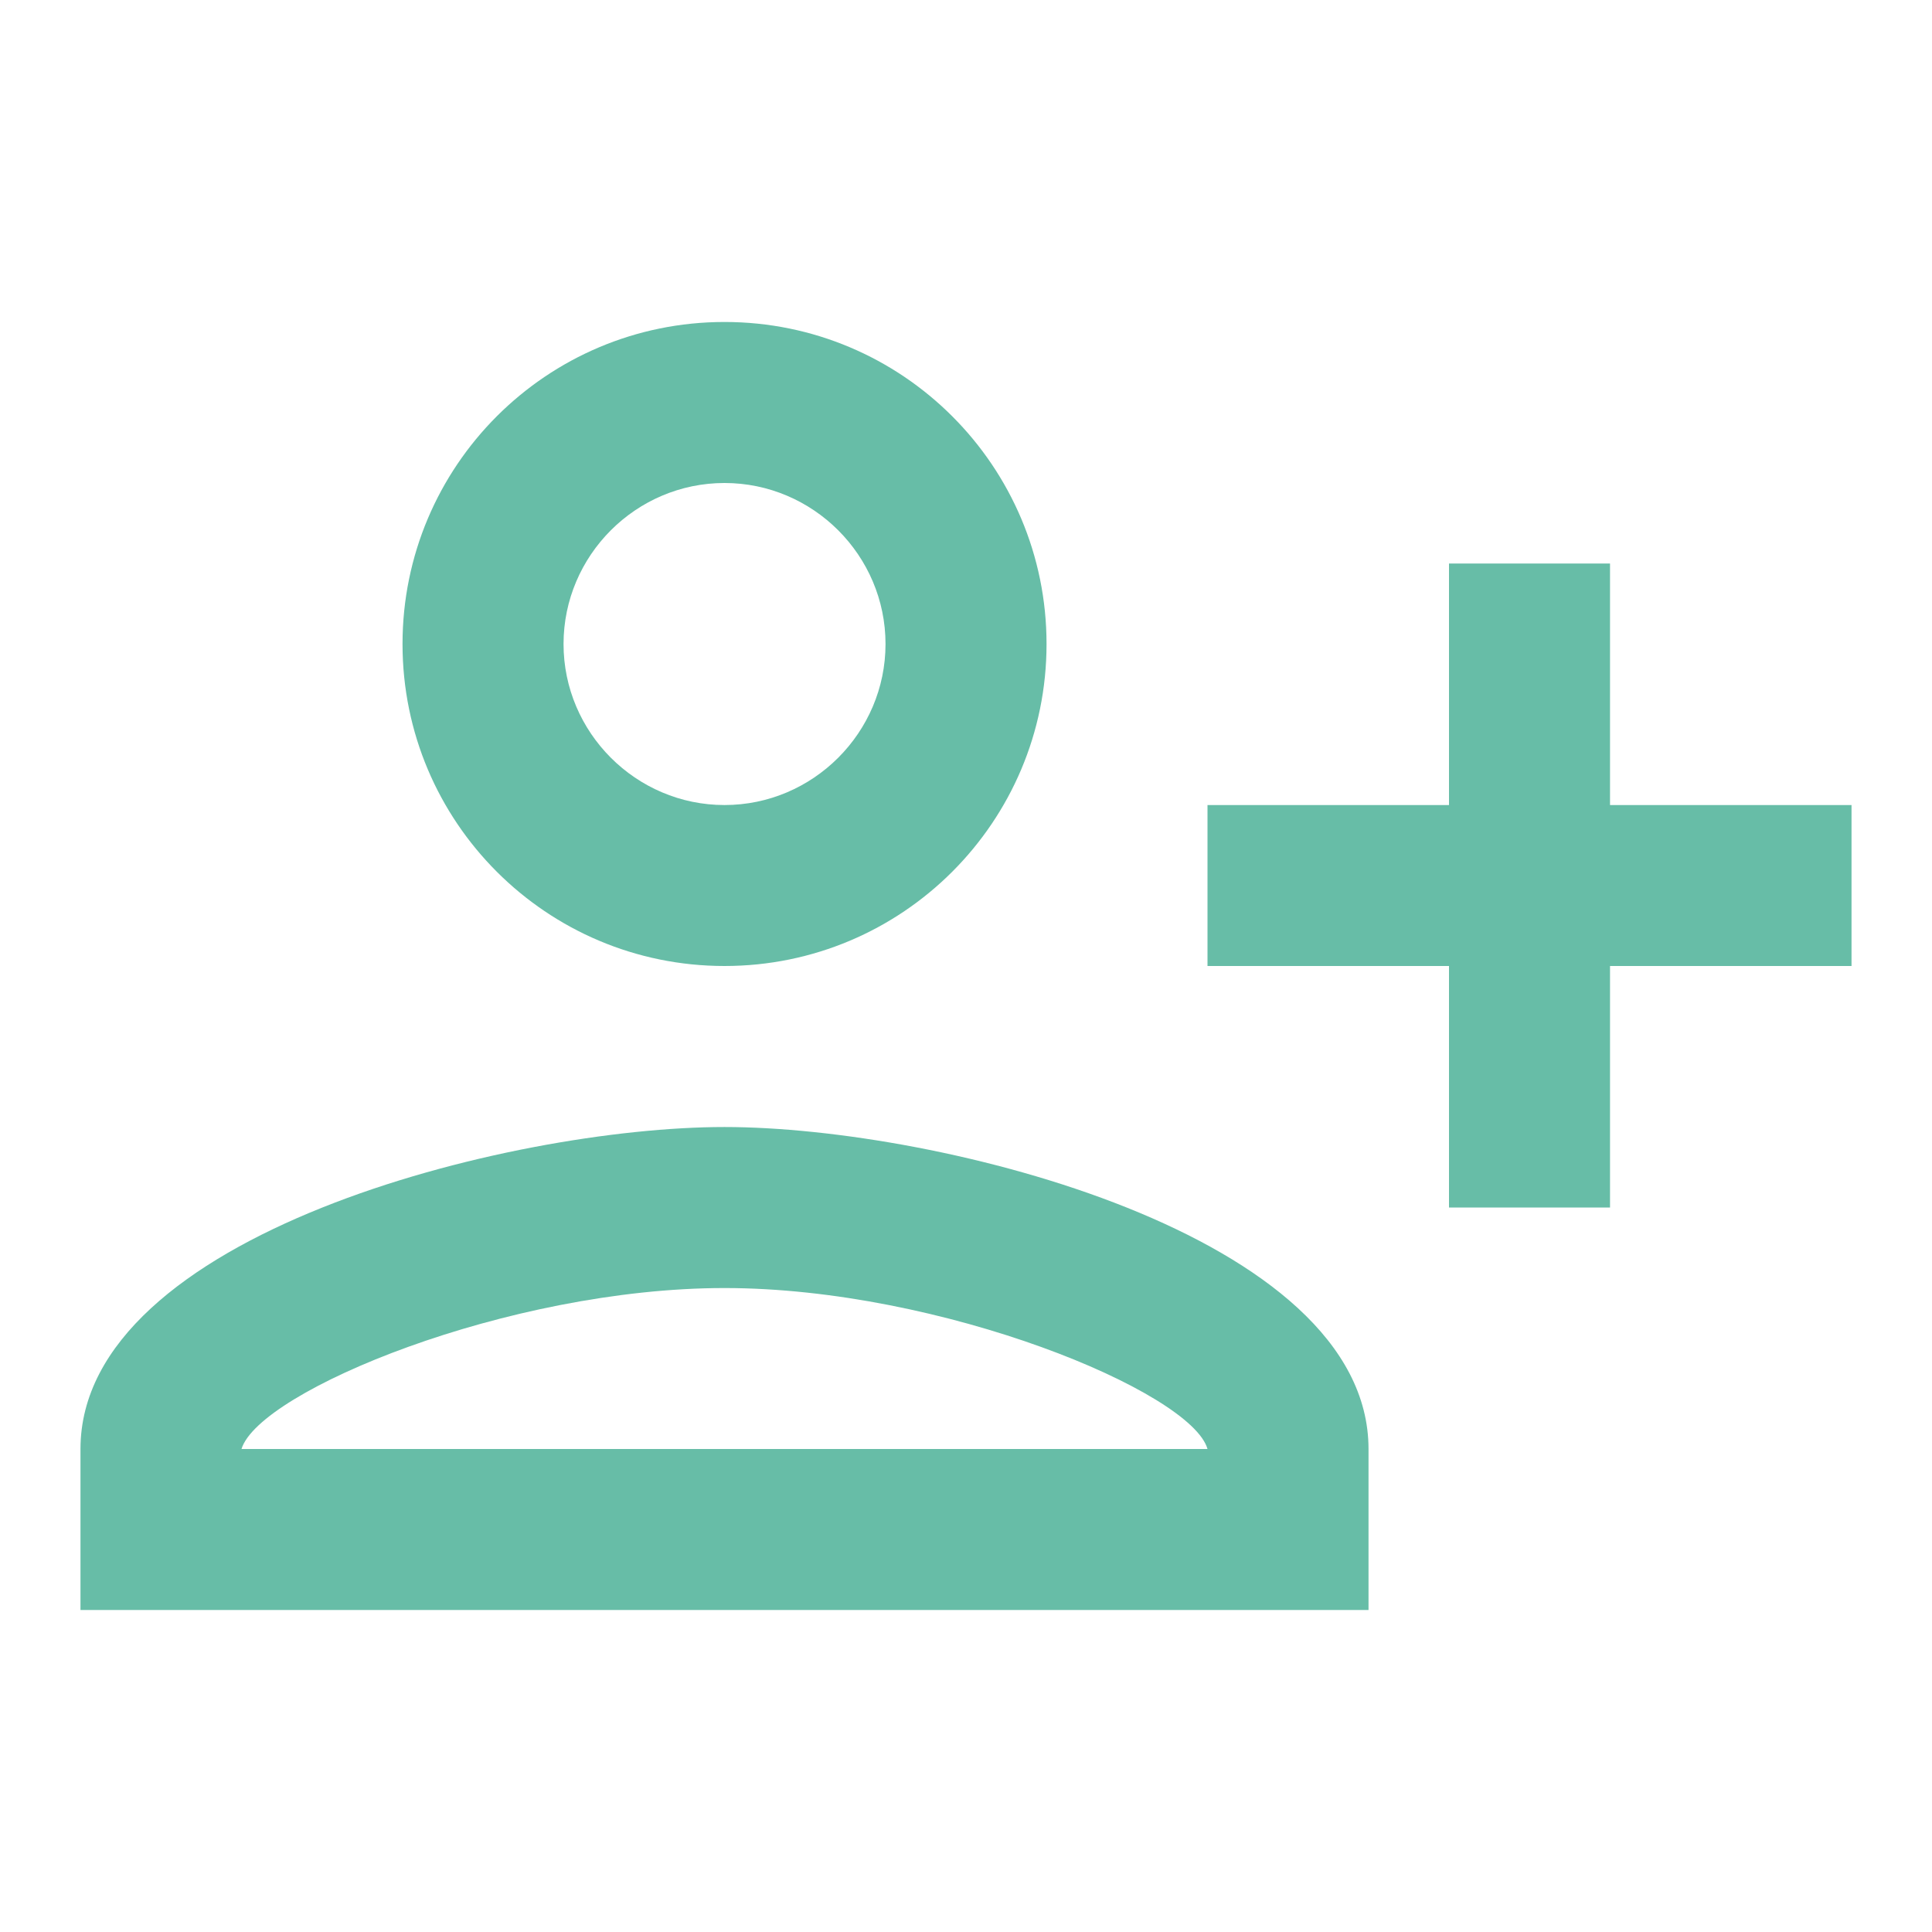 <svg width="32" height="32" viewBox="0 0 32 32" fill="none" xmlns="http://www.w3.org/2000/svg">
<path fill-rule="evenodd" clip-rule="evenodd" d="M12 16C14.947 16 17.334 13.614 17.334 10.667C17.334 7.72 14.947 5.333 12 5.333C9.053 5.333 6.667 7.72 6.667 10.667C6.667 13.614 9.053 16 12 16ZM12 8C13.467 8 14.667 9.2 14.667 10.667C14.667 12.133 13.467 13.334 12 13.334C10.534 13.334 9.334 12.133 9.334 10.667C9.334 9.2 10.534 8 12 8ZM1.333 24C1.333 20.453 8.44 18.667 12 18.667C15.56 18.667 22.667 20.453 22.667 24V26.667H1.333V24ZM4 24C4.293 23.04 8.414 21.334 12 21.334C15.6 21.334 19.733 23.053 20 24H4ZM26.667 16V20H24V16H20V13.334H24V9.334H26.667V13.334H30.667V16H26.667Z" fill="#67BDA7"/>
</svg>
